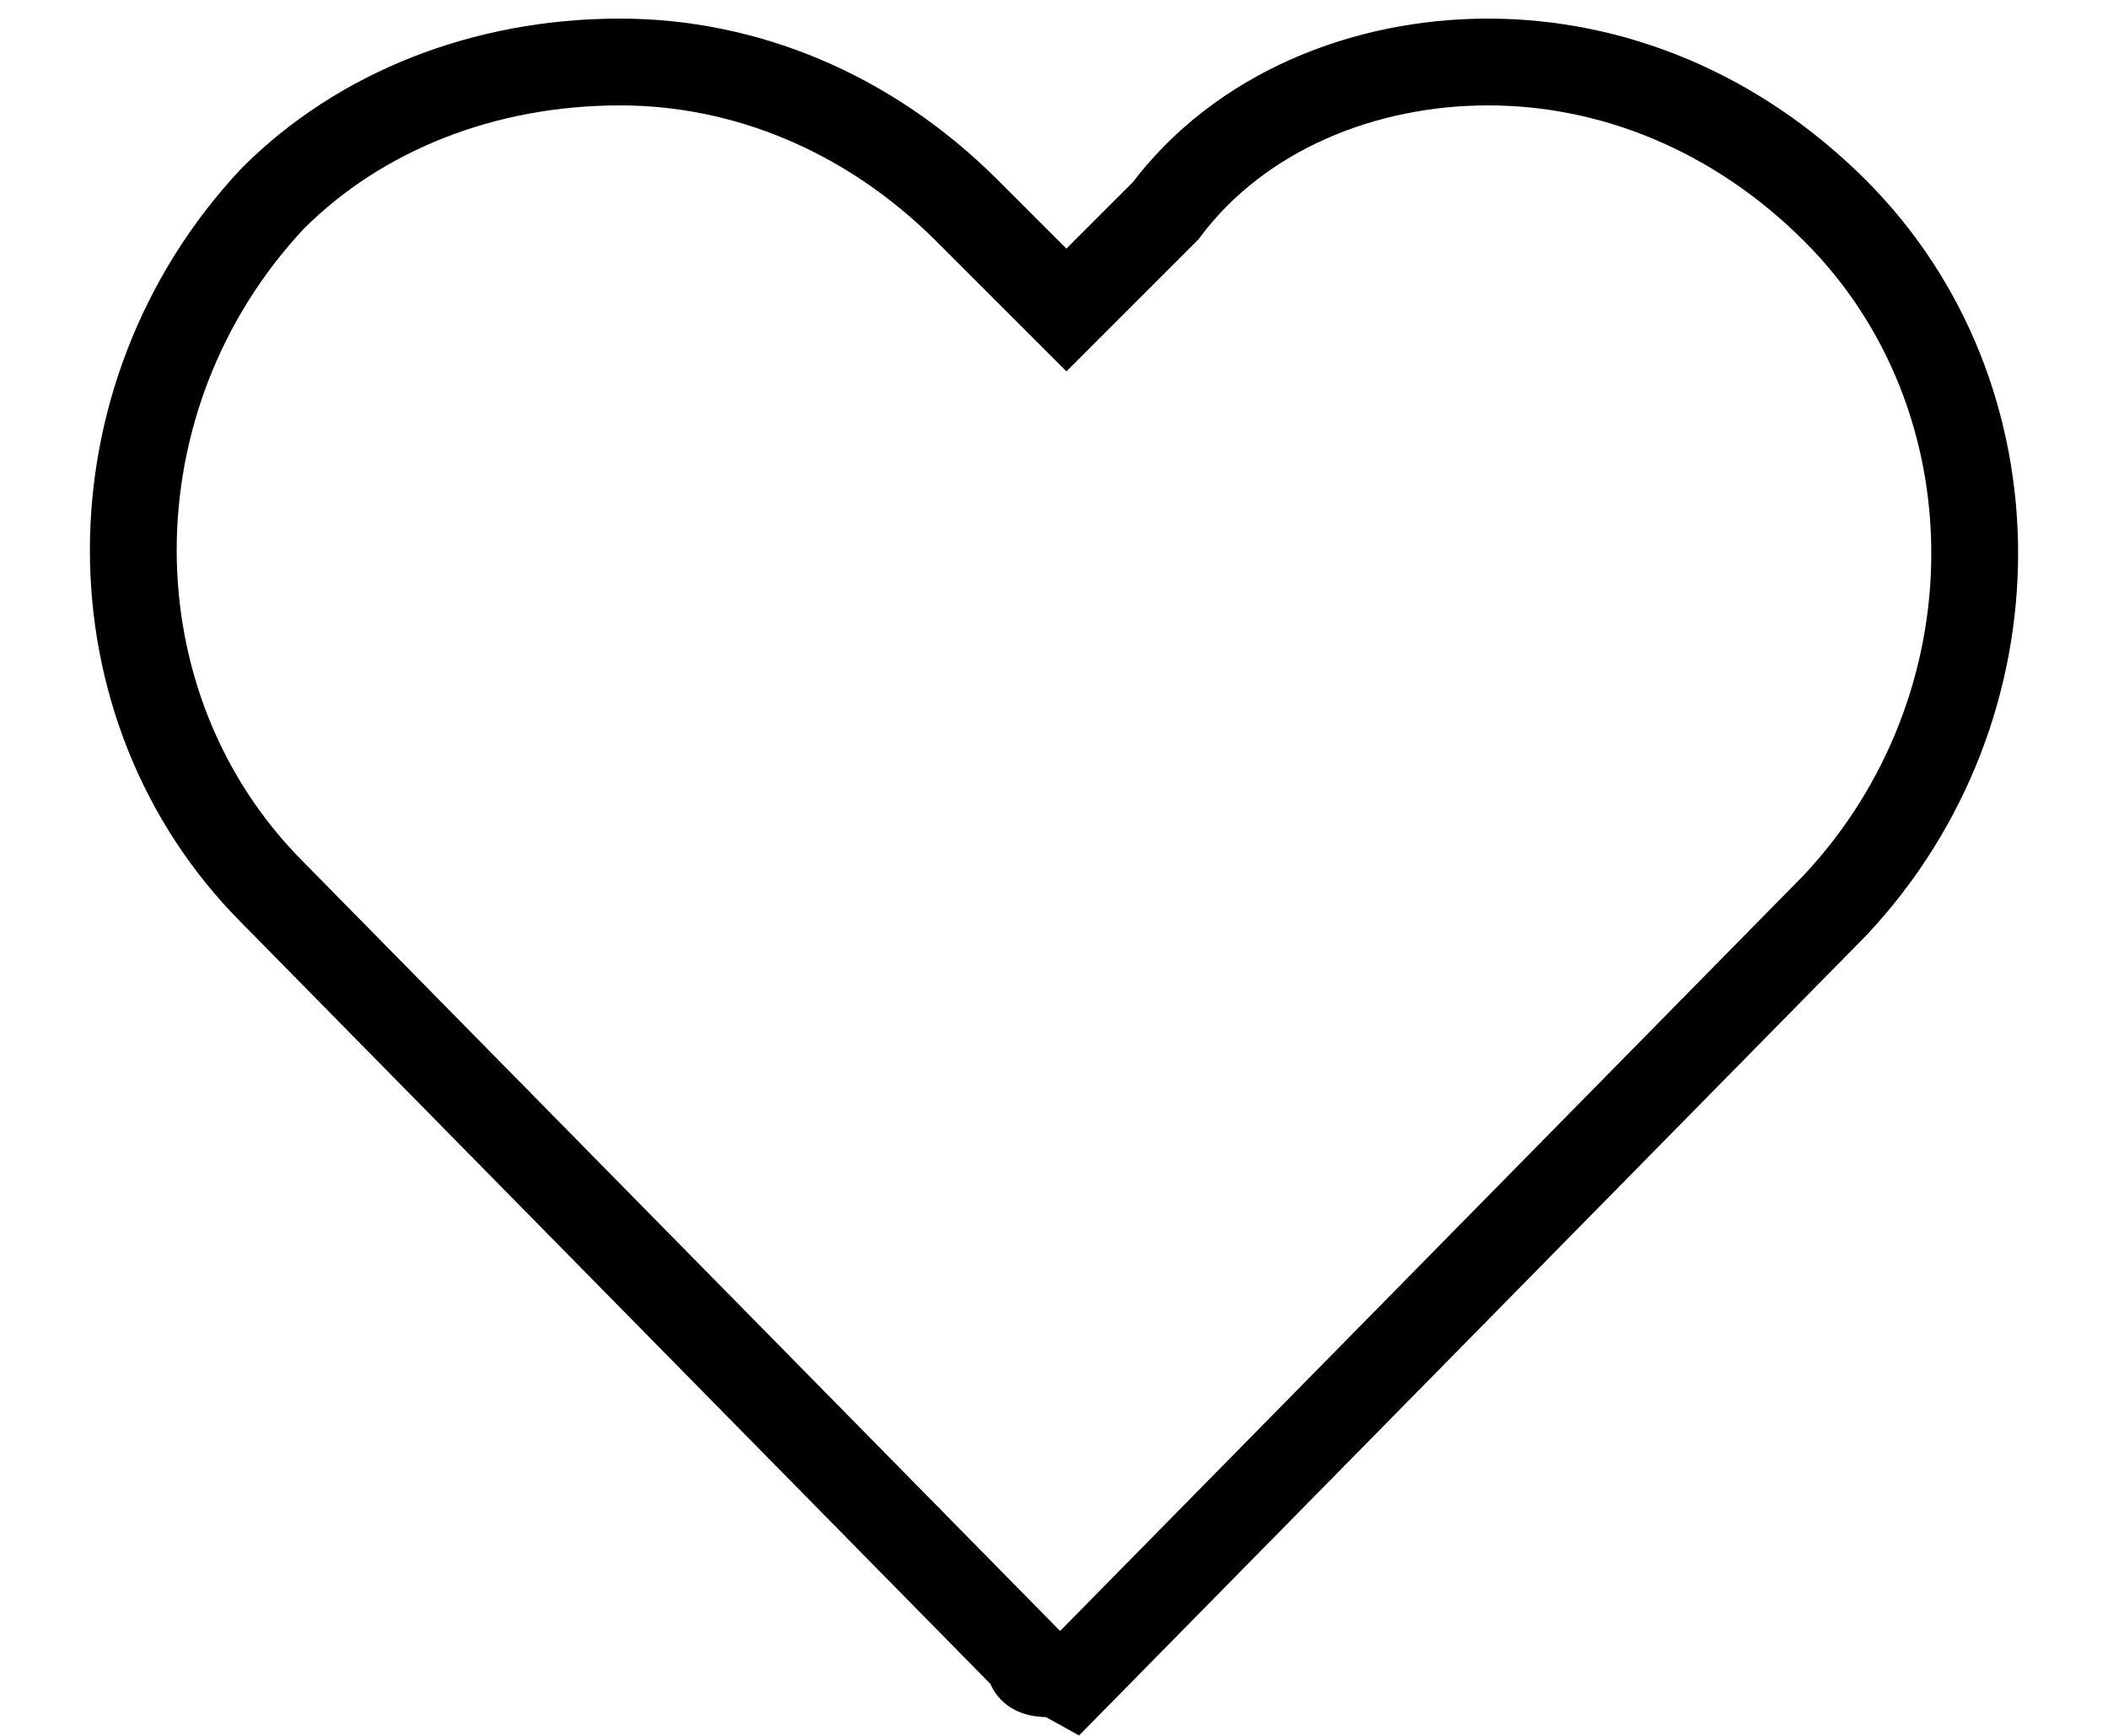 <?xml version="1.0" encoding="utf-8"?>
<!-- Generator: Adobe Illustrator 23.1.0, SVG Export Plug-In . SVG Version: 6.00 Build 0)  -->
<svg version="1.1" id="Livello_1" xmlns="http://www.w3.org/2000/svg" xmlns:xlink="http://www.w3.org/1999/xlink" x="0px" y="0px"
	 viewBox="0 0 17 14" style="enable-background:new 0 0 17 14;" xml:space="preserve">
<style type="text/css">
	.st0{fill:none;stroke:#000000;stroke-width:0.7;stroke-miterlimit:20;}
</style>
<g>
	<g>
		<path class="st0" d="M8.5,13.5c-0.1,0-0.2,0-0.2-0.1L2.2,7.2c-1.5-1.5-1.5-4,0-5.6C2.9,0.9,3.9,0.5,5,0.5c1,0,2,0.4,2.8,1.2
			l0.8,0.8l0,0l0.8-0.8C10,0.9,11,0.5,12,0.5c1,0,2,0.4,2.8,1.2c1.5,1.5,1.5,4,0,5.6l-6.1,6.2C8.7,13.5,8.6,13.5,8.5,13.5L8.5,13.5z
			"/>
	</g>
</g>
</svg>
